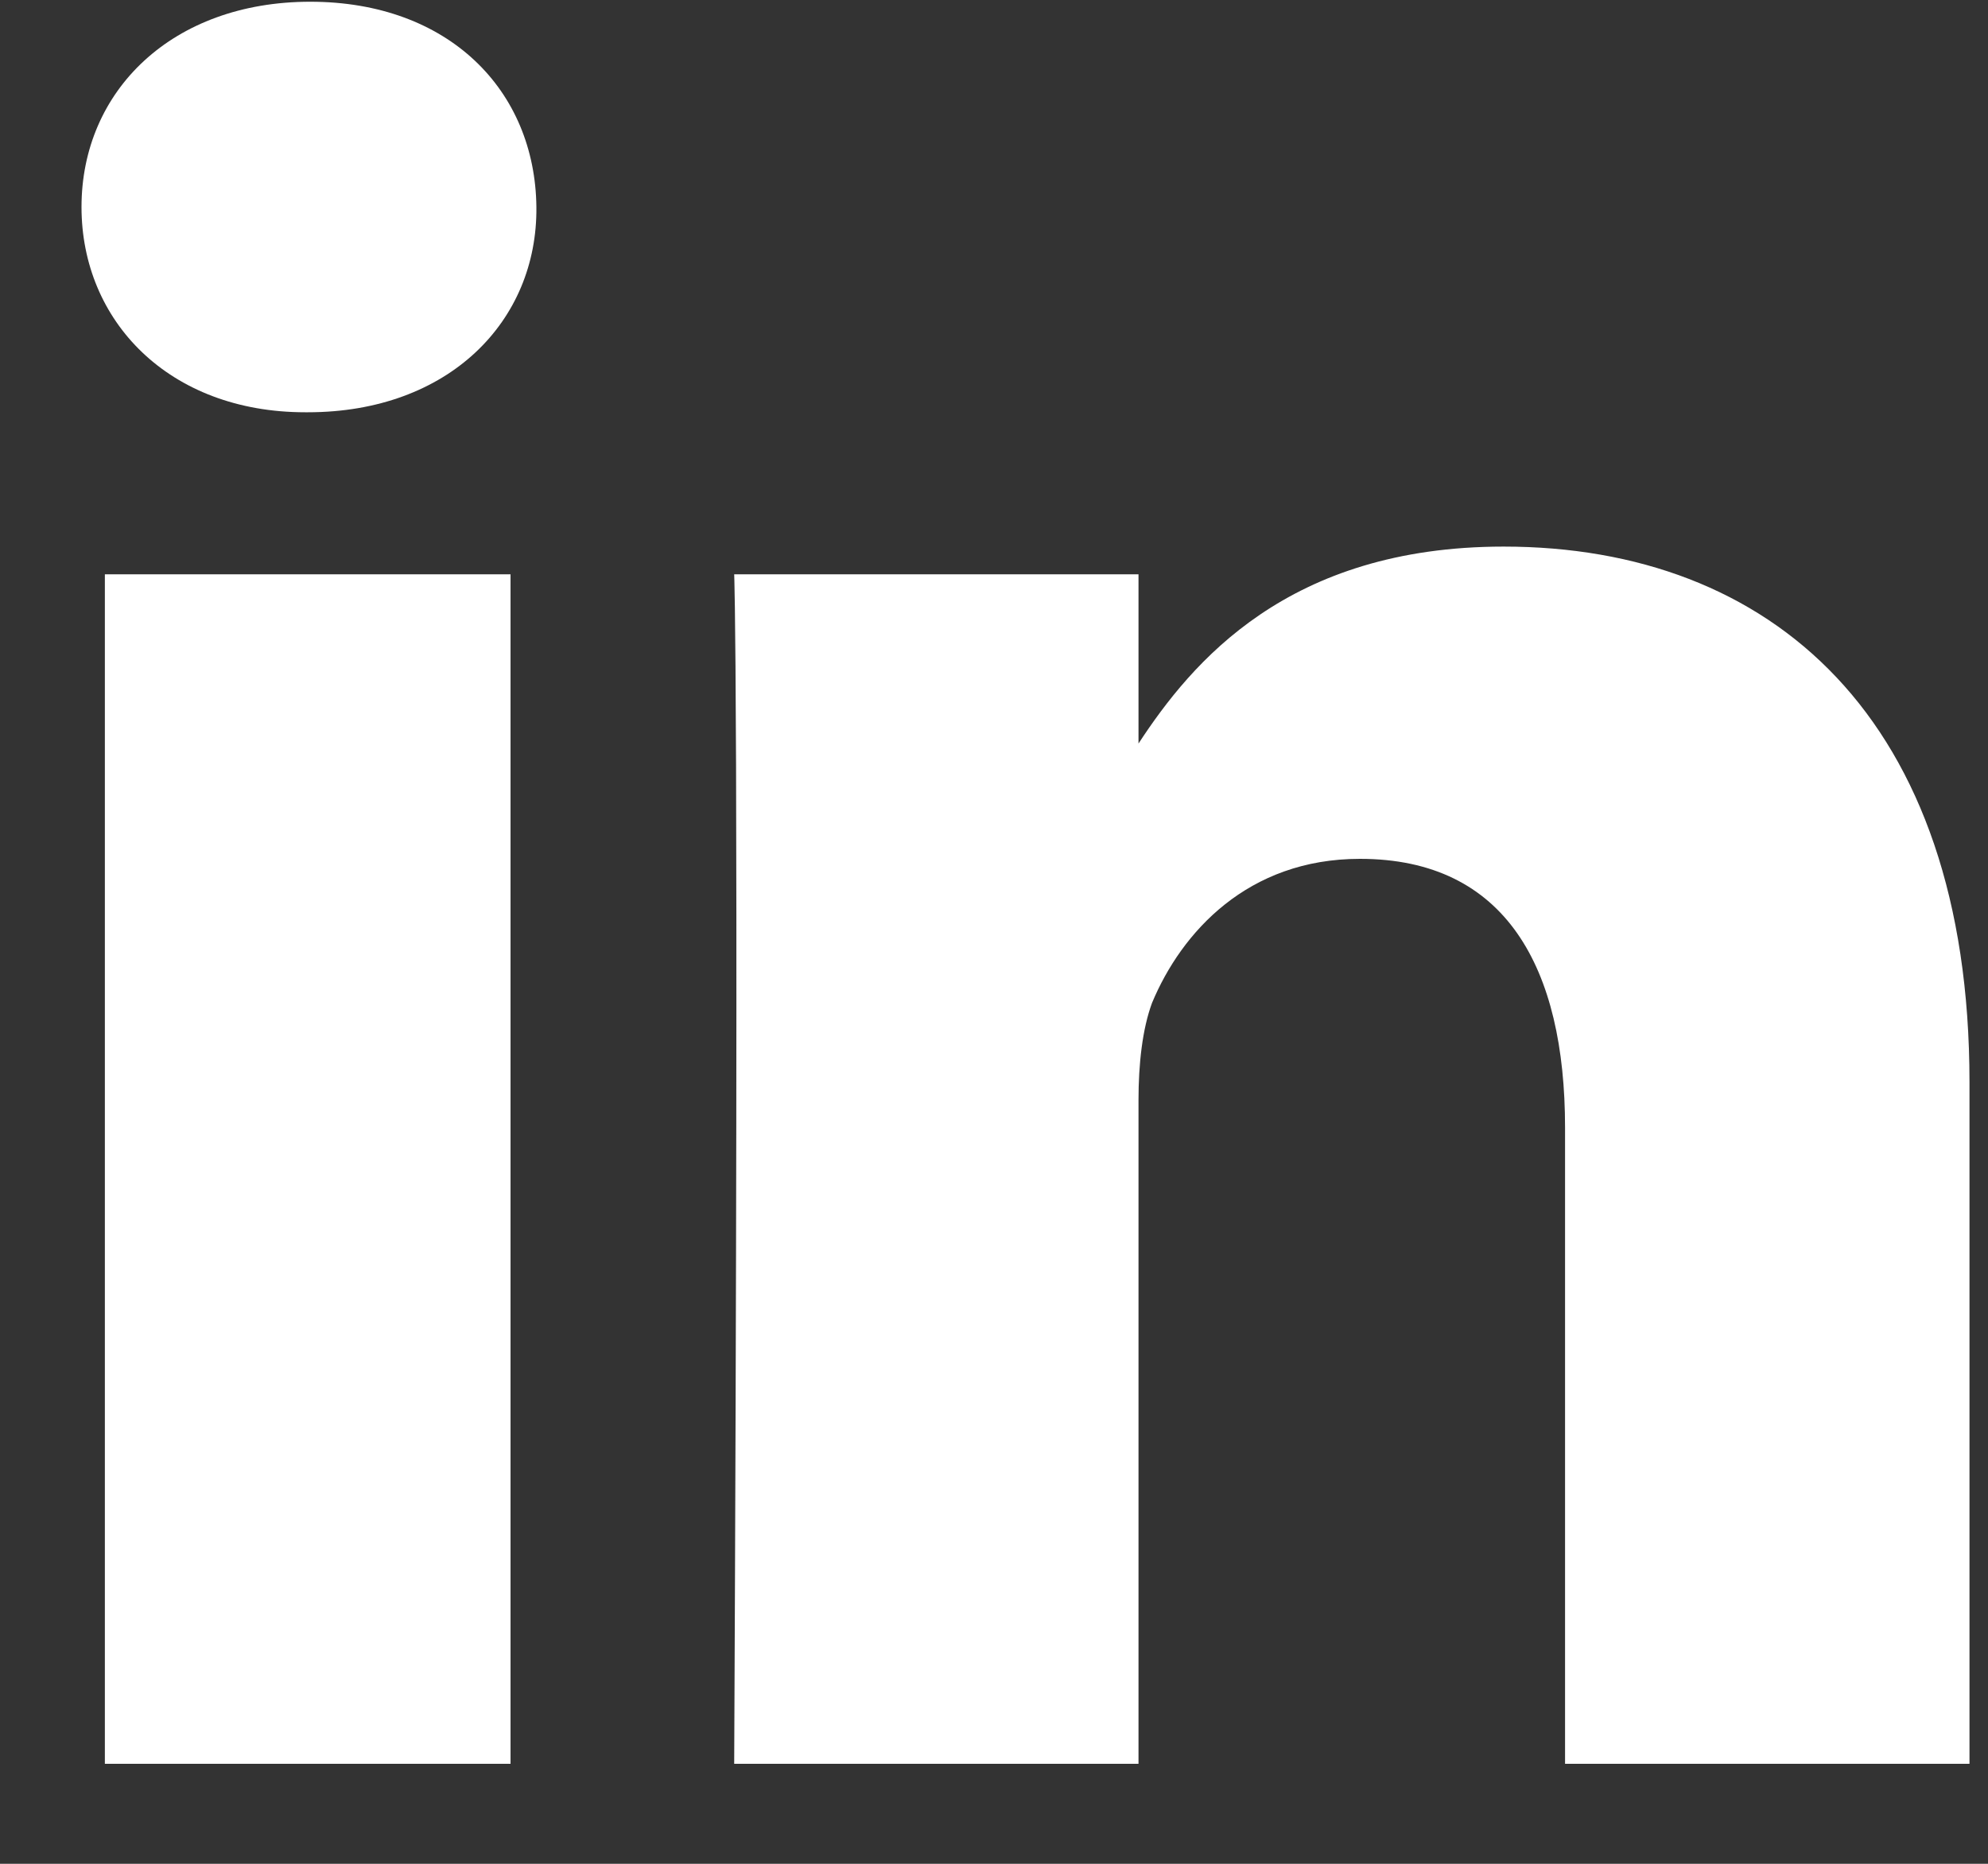 <svg width="16" height="15" viewBox="0 0 16 15" fill="none" xmlns="http://www.w3.org/2000/svg">
<rect x="0" y="0" width="16" height="15" fill="#333333" stroke="none"/>
<path d="M0.844 4.622H4.109V14.195H0.844V4.622ZM2.497 0.014C1.388 0.014 0.656 0.729 0.656 1.666C0.656 2.583 1.359 3.318 2.457 3.318H2.477C3.614 3.318 4.327 2.583 4.317 1.666C4.307 0.729 3.614 0.014 2.497 0.014ZM12.102 4.399C10.365 4.399 9.592 5.329 9.163 5.984V4.622H5.909C5.909 4.622 5.949 5.521 5.909 14.195H9.163V8.853C9.163 8.563 9.194 8.282 9.272 8.071C9.51 7.501 10.043 6.912 10.945 6.912C12.121 6.912 12.596 7.791 12.596 9.075V14.195H15.851V8.708C15.851 5.771 14.248 4.399 12.102 4.399Z" fill="white"/>
</svg>
